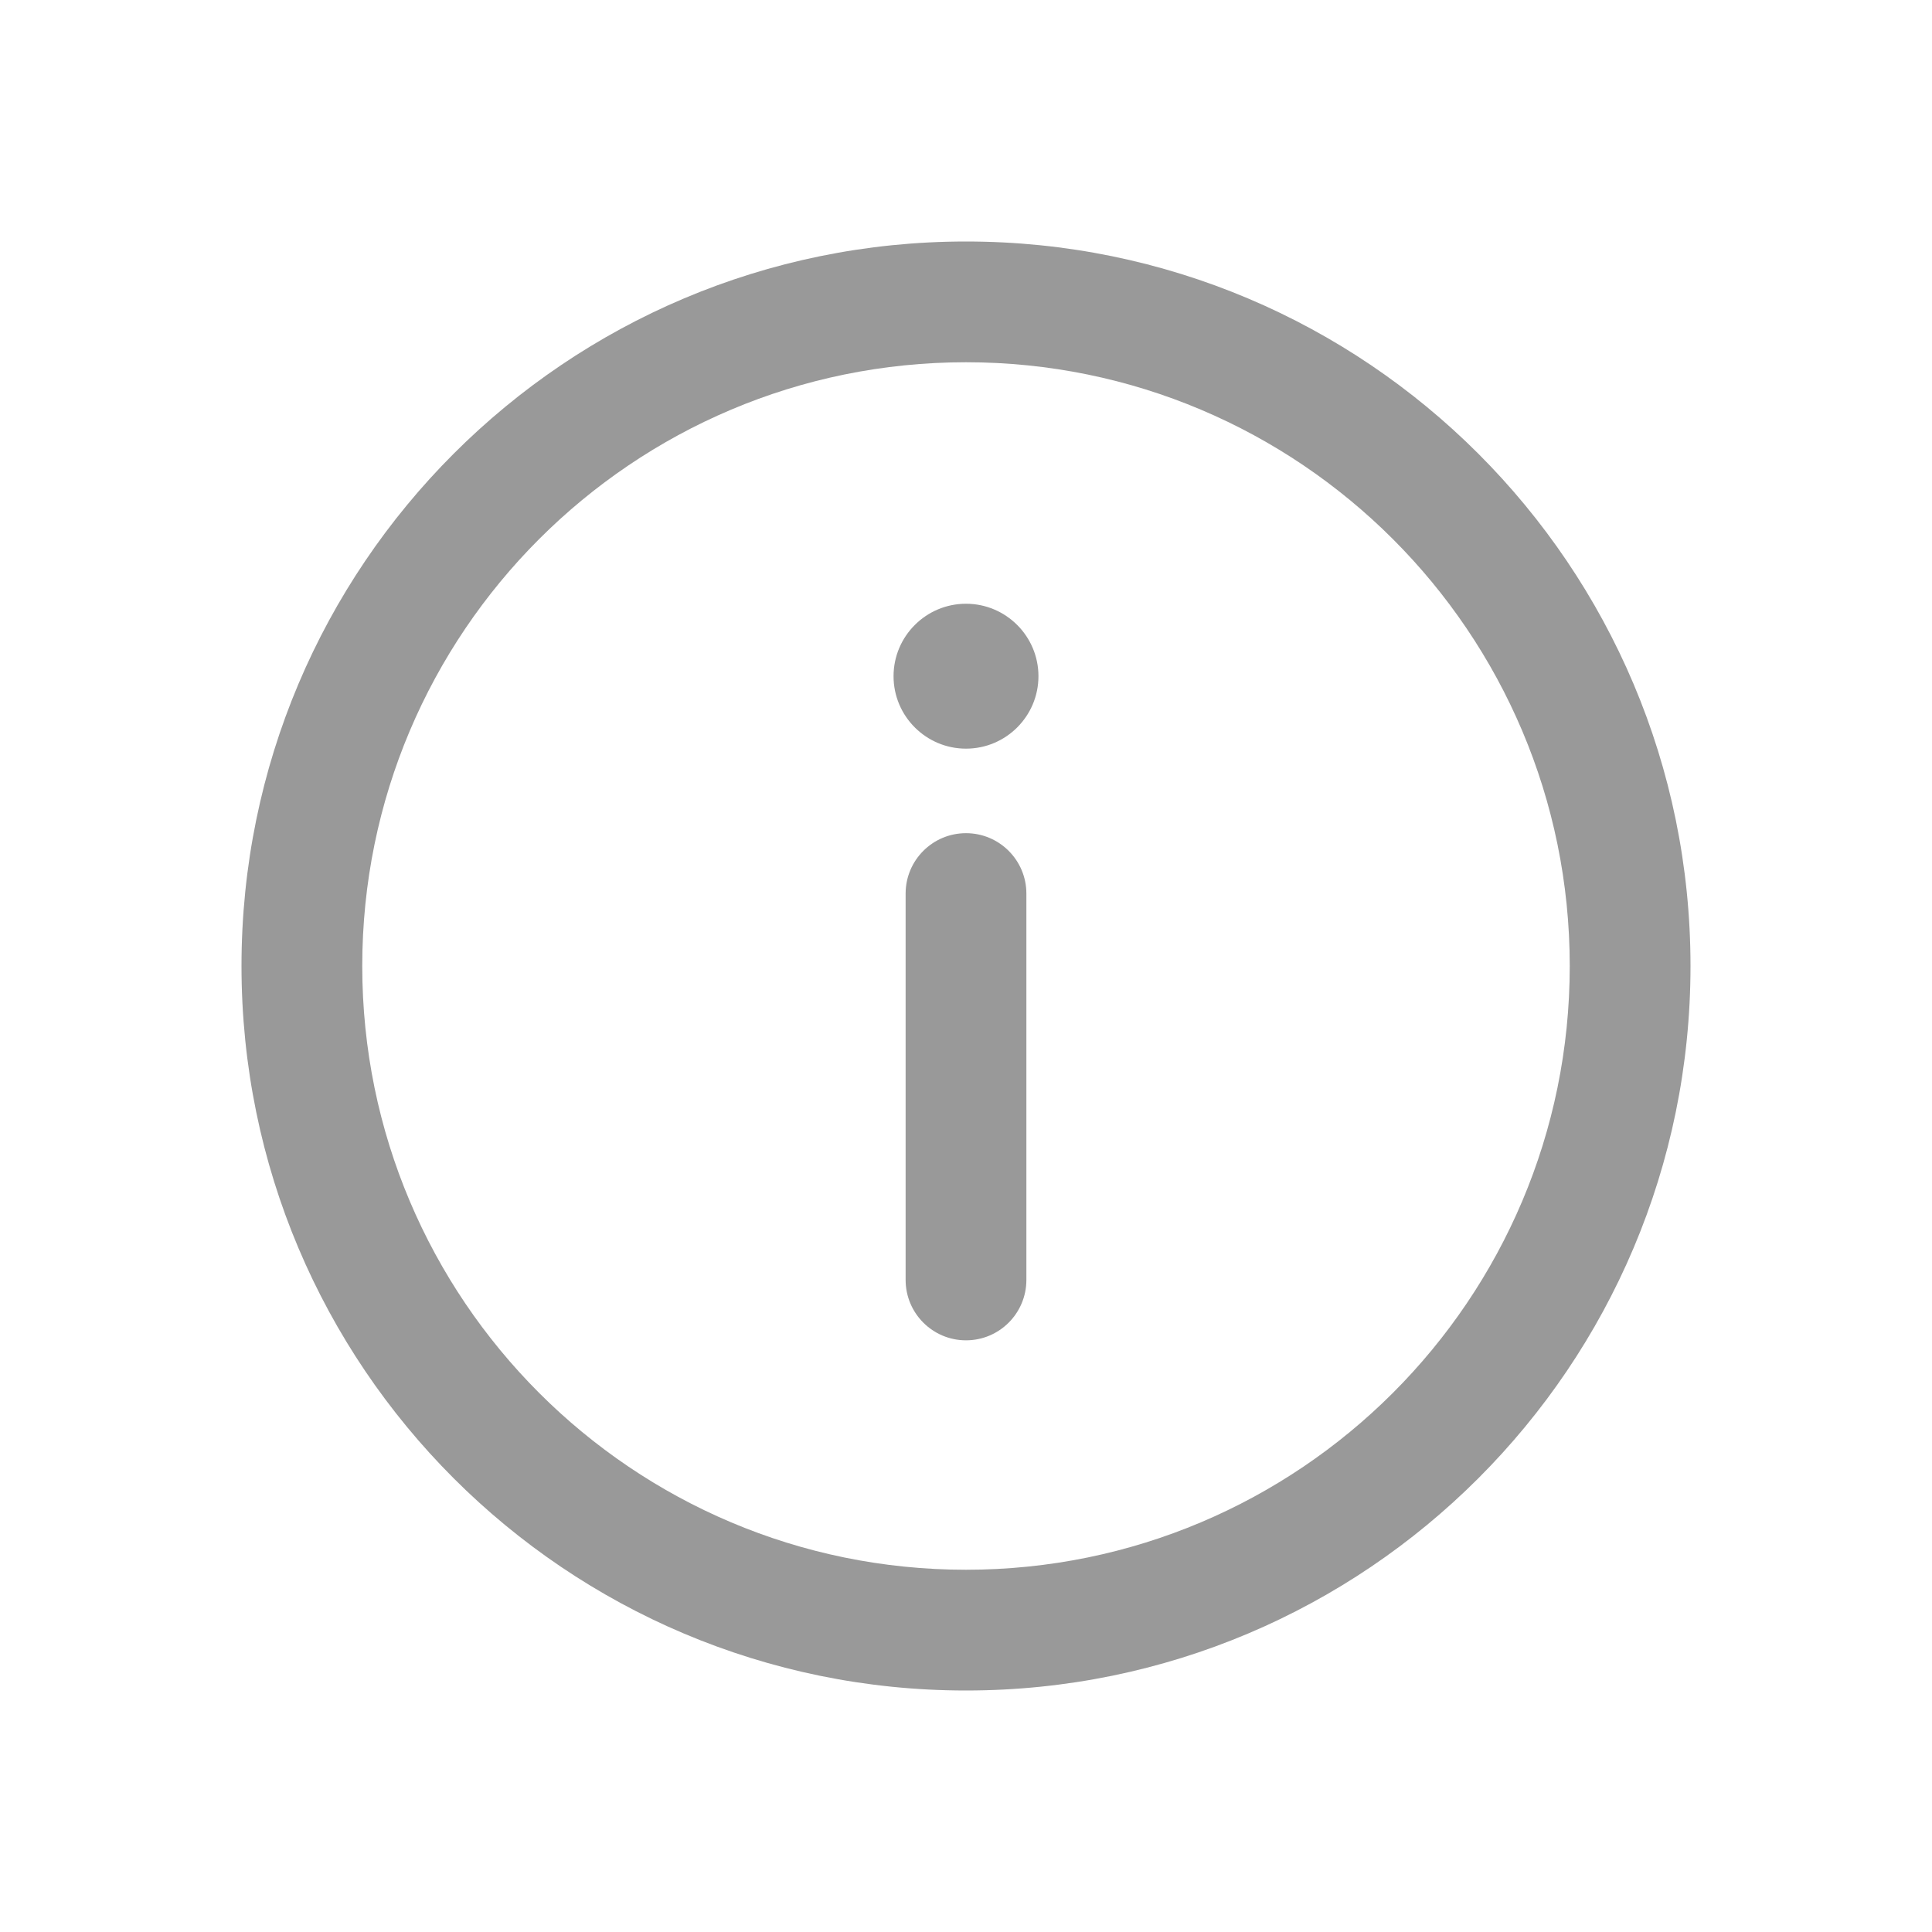 <svg width="16" height="16" viewBox="0 0 16 16" fill="none" xmlns="http://www.w3.org/2000/svg">
<path d="M8 6.9C8.276 6.9 8.5 7.124 8.5 7.4V10.6C8.5 10.876 8.276 11.1 8 11.1C7.724 11.1 7.5 10.876 7.5 10.6V7.4C7.5 7.124 7.724 6.9 8 6.9Z" fill="#999999"/>
<path d="M8 6.2C8.331 6.2 8.6 5.931 8.6 5.6C8.6 5.269 8.331 5 8 5C7.669 5 7.4 5.269 7.4 5.6C7.4 5.931 7.669 6.2 8 6.2Z" fill="#999999"/>
<path fill-rule="evenodd" clip-rule="evenodd" d="M2 8C2 4.686 4.686 2 8 2C11.314 2 14 4.686 14 8C14 11.314 11.314 14 8 14C4.686 14 2 11.314 2 8ZM8 3C5.239 3 3 5.239 3 8C3 10.761 5.239 13 8 13C10.761 13 13 10.761 13 8C13 5.239 10.761 3 8 3Z" fill="#999999"/>
</svg>
